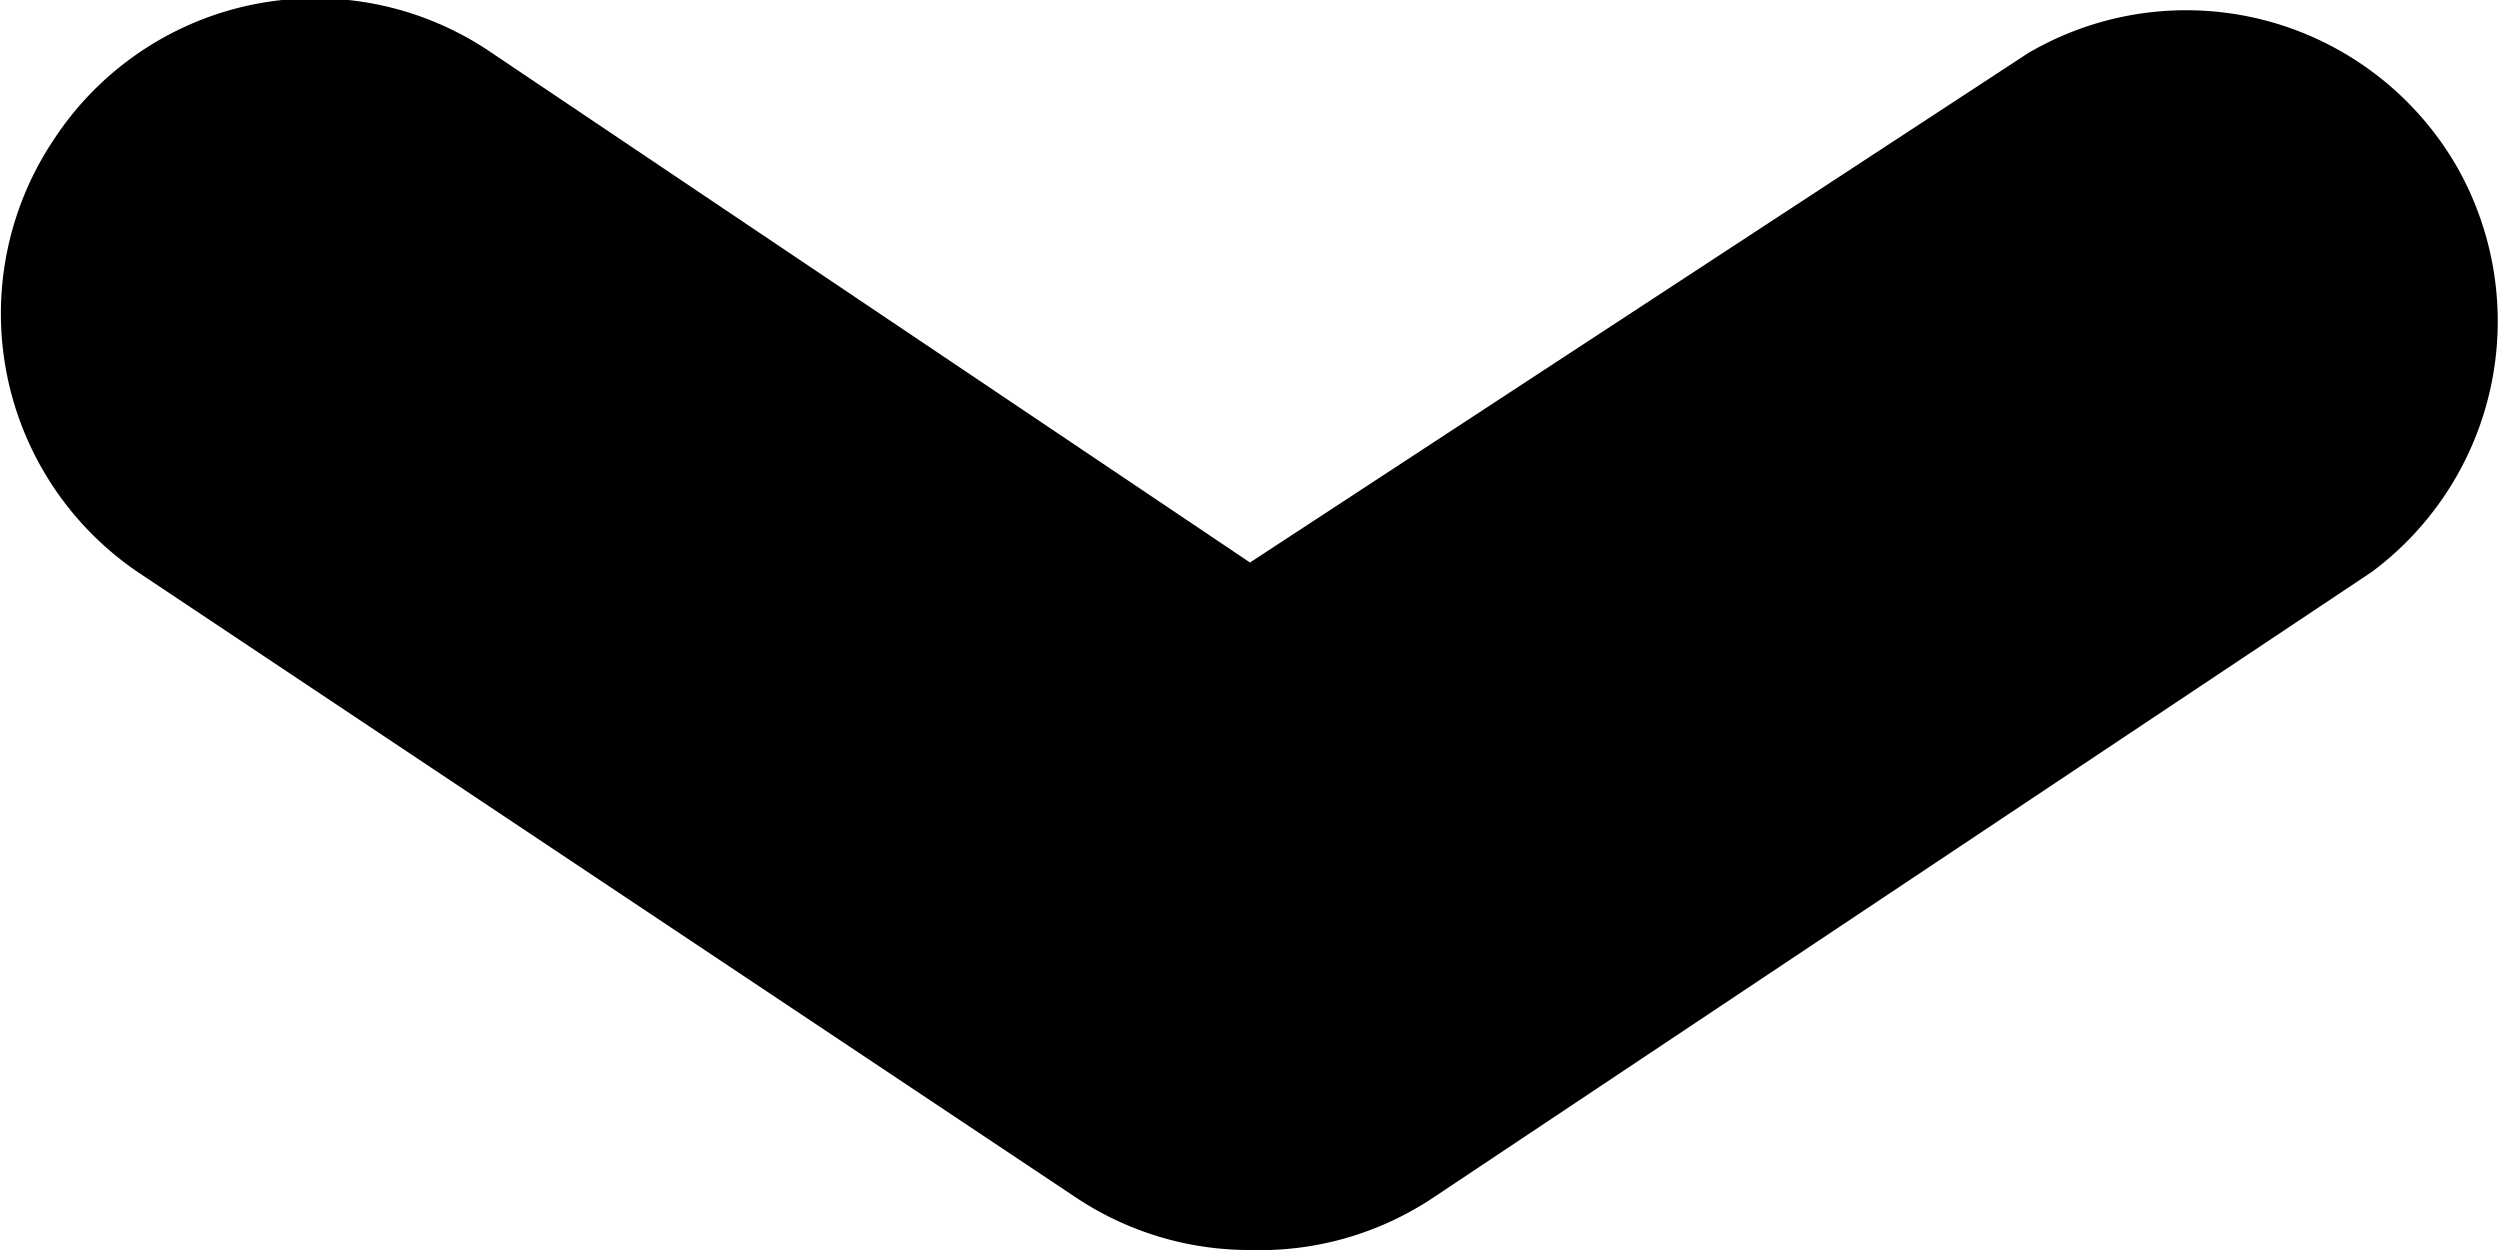 <svg xmlns="http://www.w3.org/2000/svg" viewBox="0 0 8 4">
    <path class="color"
          d="M4,4a1,1,0,0,1-.56-.17l-3-2A1,1,0,0,1,.17.45h0A1,1,0,0,1,1.56.16h0L4,1.8,6.49.17A1,1,0,0,1,7.86.53a1,1,0,0,1-.27,1.3l-3,2A1,1,0,0,1,4,4Z"/>
</svg>